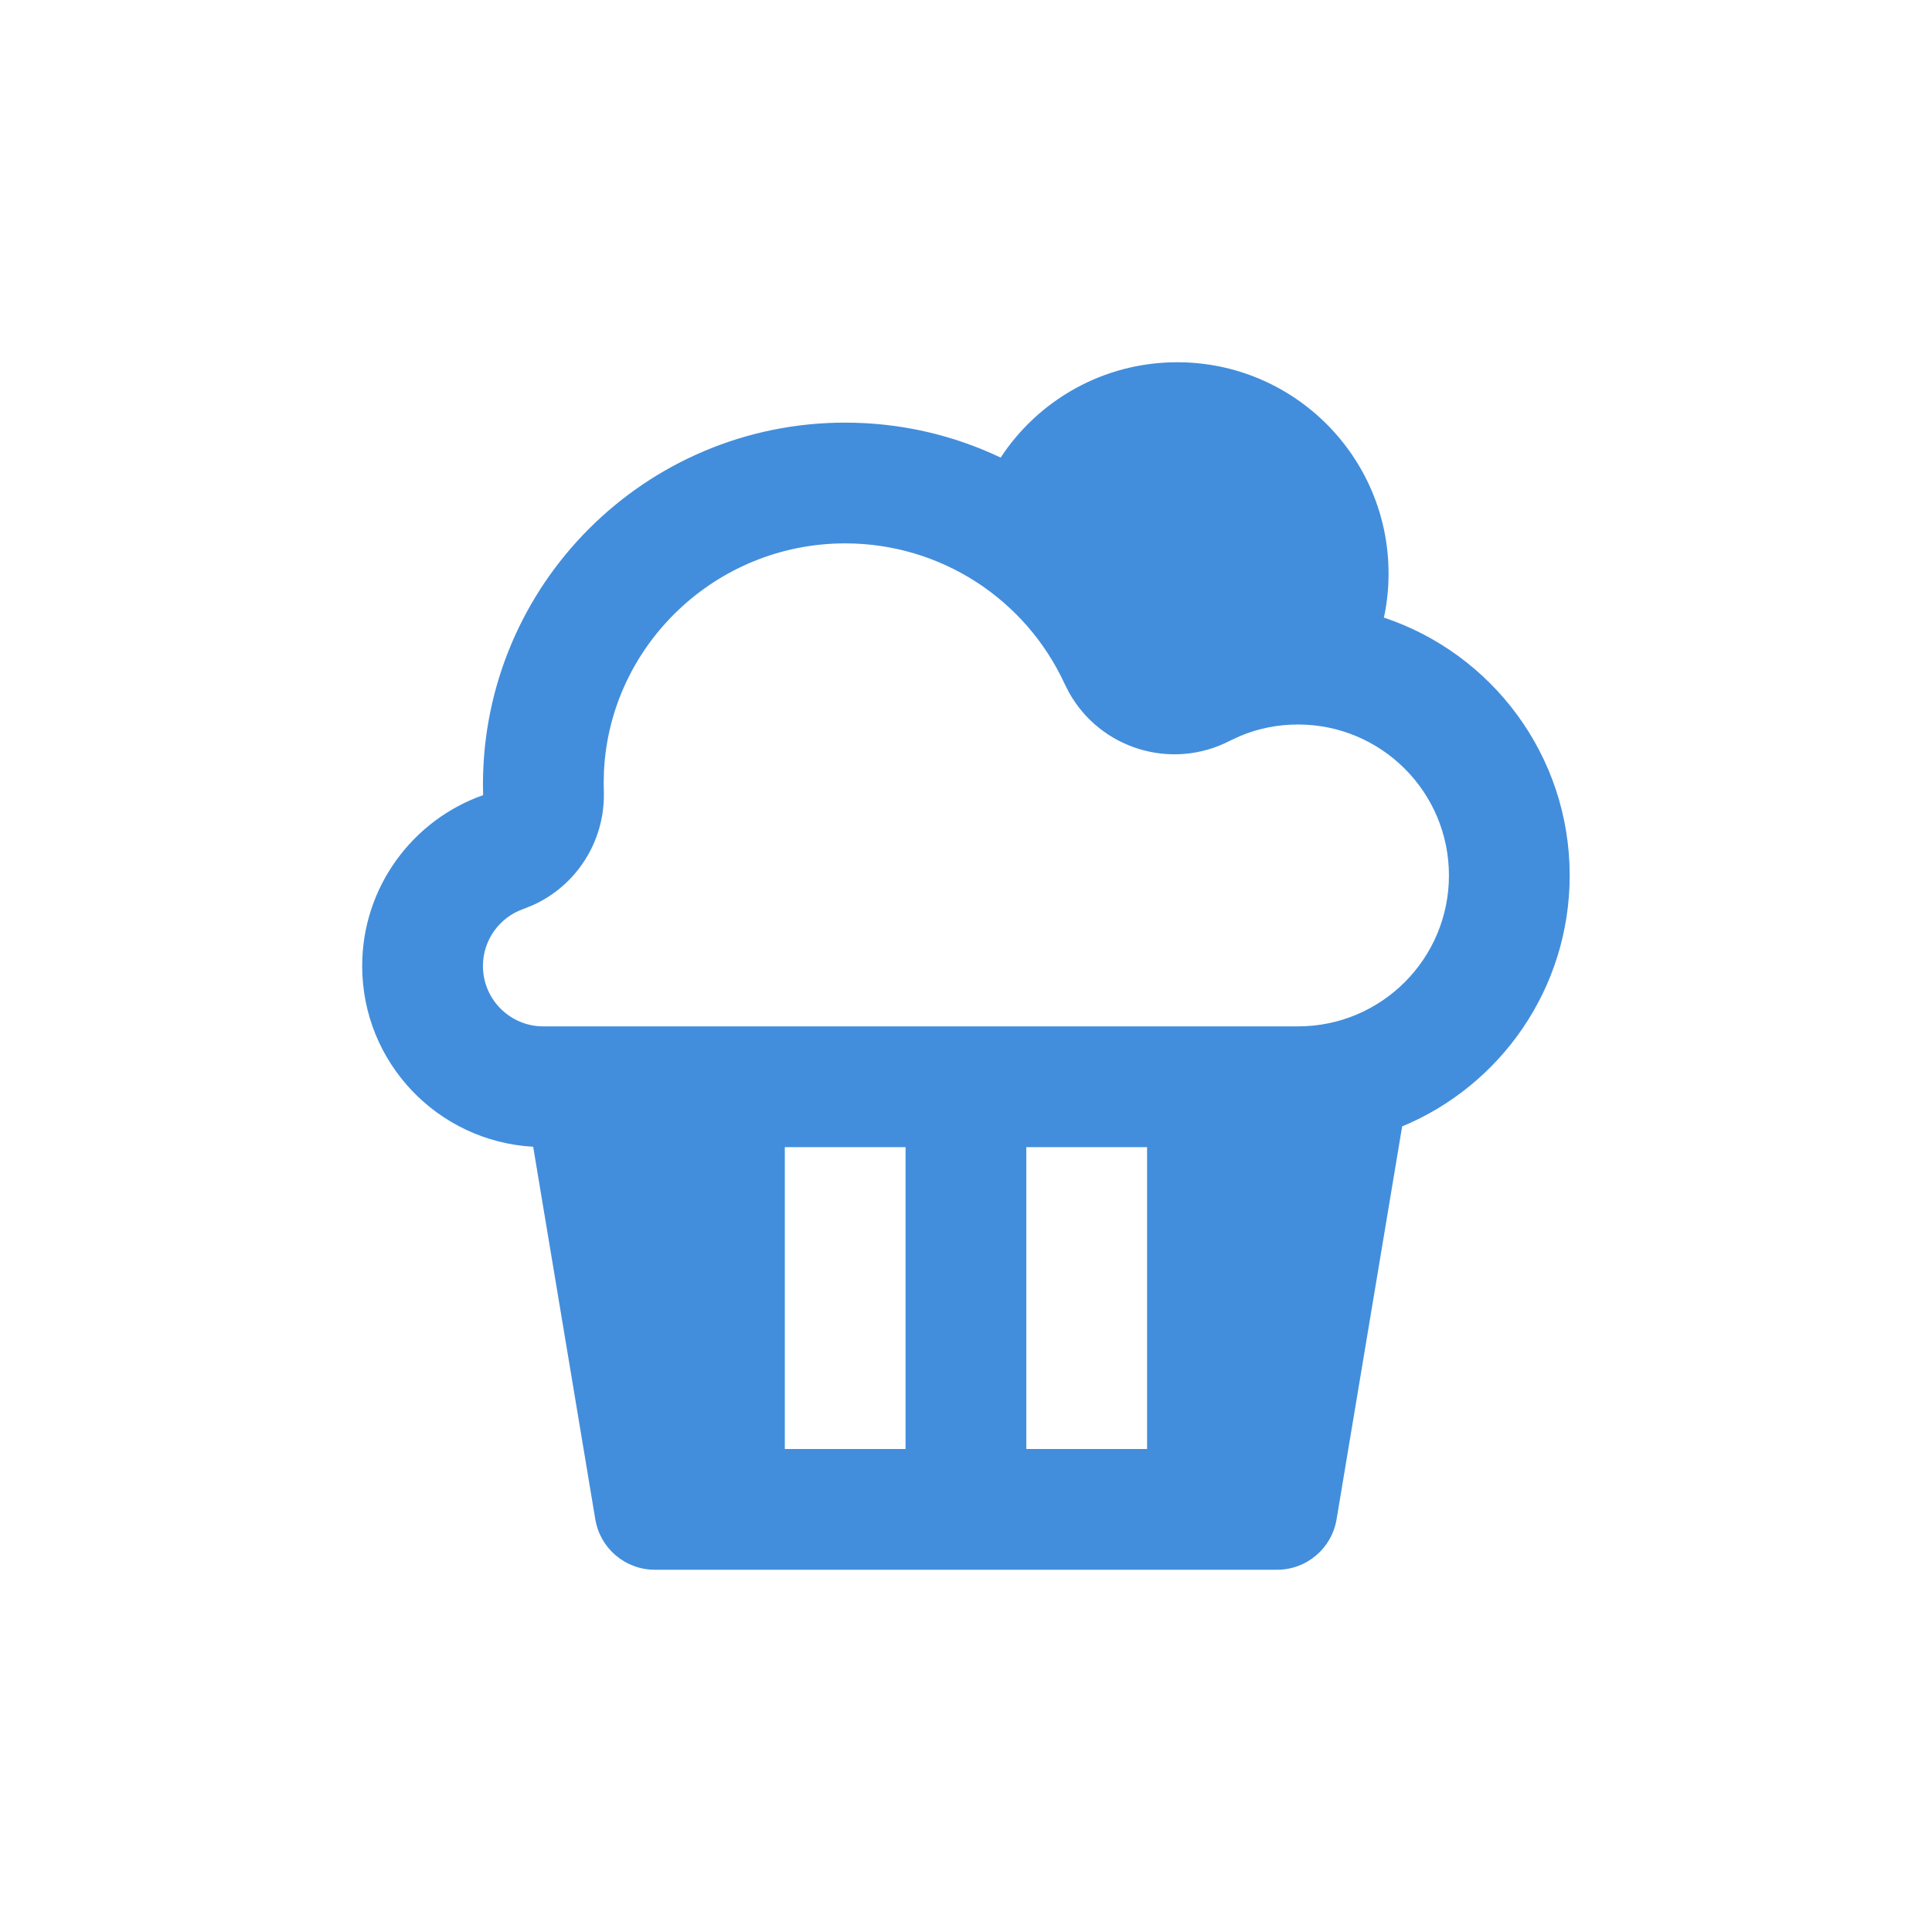 <svg width="32" height="32" viewBox="0 0 32 32" fill="none" xmlns="http://www.w3.org/2000/svg">
<path d="M19.499 6C21.432 6 22.999 7.567 22.999 9.5C22.999 9.727 22.977 9.949 22.936 10.163L22.921 10.229C24.71 10.825 25.999 12.512 25.999 14.5C25.999 16.374 24.853 17.981 23.224 18.657L22.138 25.164C22.058 25.647 21.641 26 21.152 26H10.846C10.357 26 9.94 25.647 9.86 25.164L8.831 18.994C7.248 18.904 5.999 17.598 5.999 16C5.999 14.693 6.835 13.581 8.002 13.17L7.999 13C7.999 9.686 10.685 7 13.999 7C14.921 7 15.794 7.208 16.574 7.579C17.198 6.628 18.275 6 19.499 6ZM14.999 19H12.999V24H14.999V19ZM18.999 19H16.999V24H18.999V19ZM21.499 17C22.88 17 23.999 15.881 23.999 14.5C23.999 13.119 22.88 12 21.499 12C21.163 12 20.841 12.065 20.543 12.19L20.368 12.271C19.401 12.769 18.224 12.402 17.705 11.467L17.635 11.33C16.987 9.921 15.577 9 13.999 9C11.857 9 10.108 10.684 10.004 12.768L9.999 12.964L10.002 13.134C10.016 13.941 9.544 14.673 8.816 14.997L8.667 15.056C8.27 15.196 7.999 15.572 7.999 16C7.999 16.552 8.447 17 8.999 17H21.499Z" fill="#428EDC"/>
</svg>
